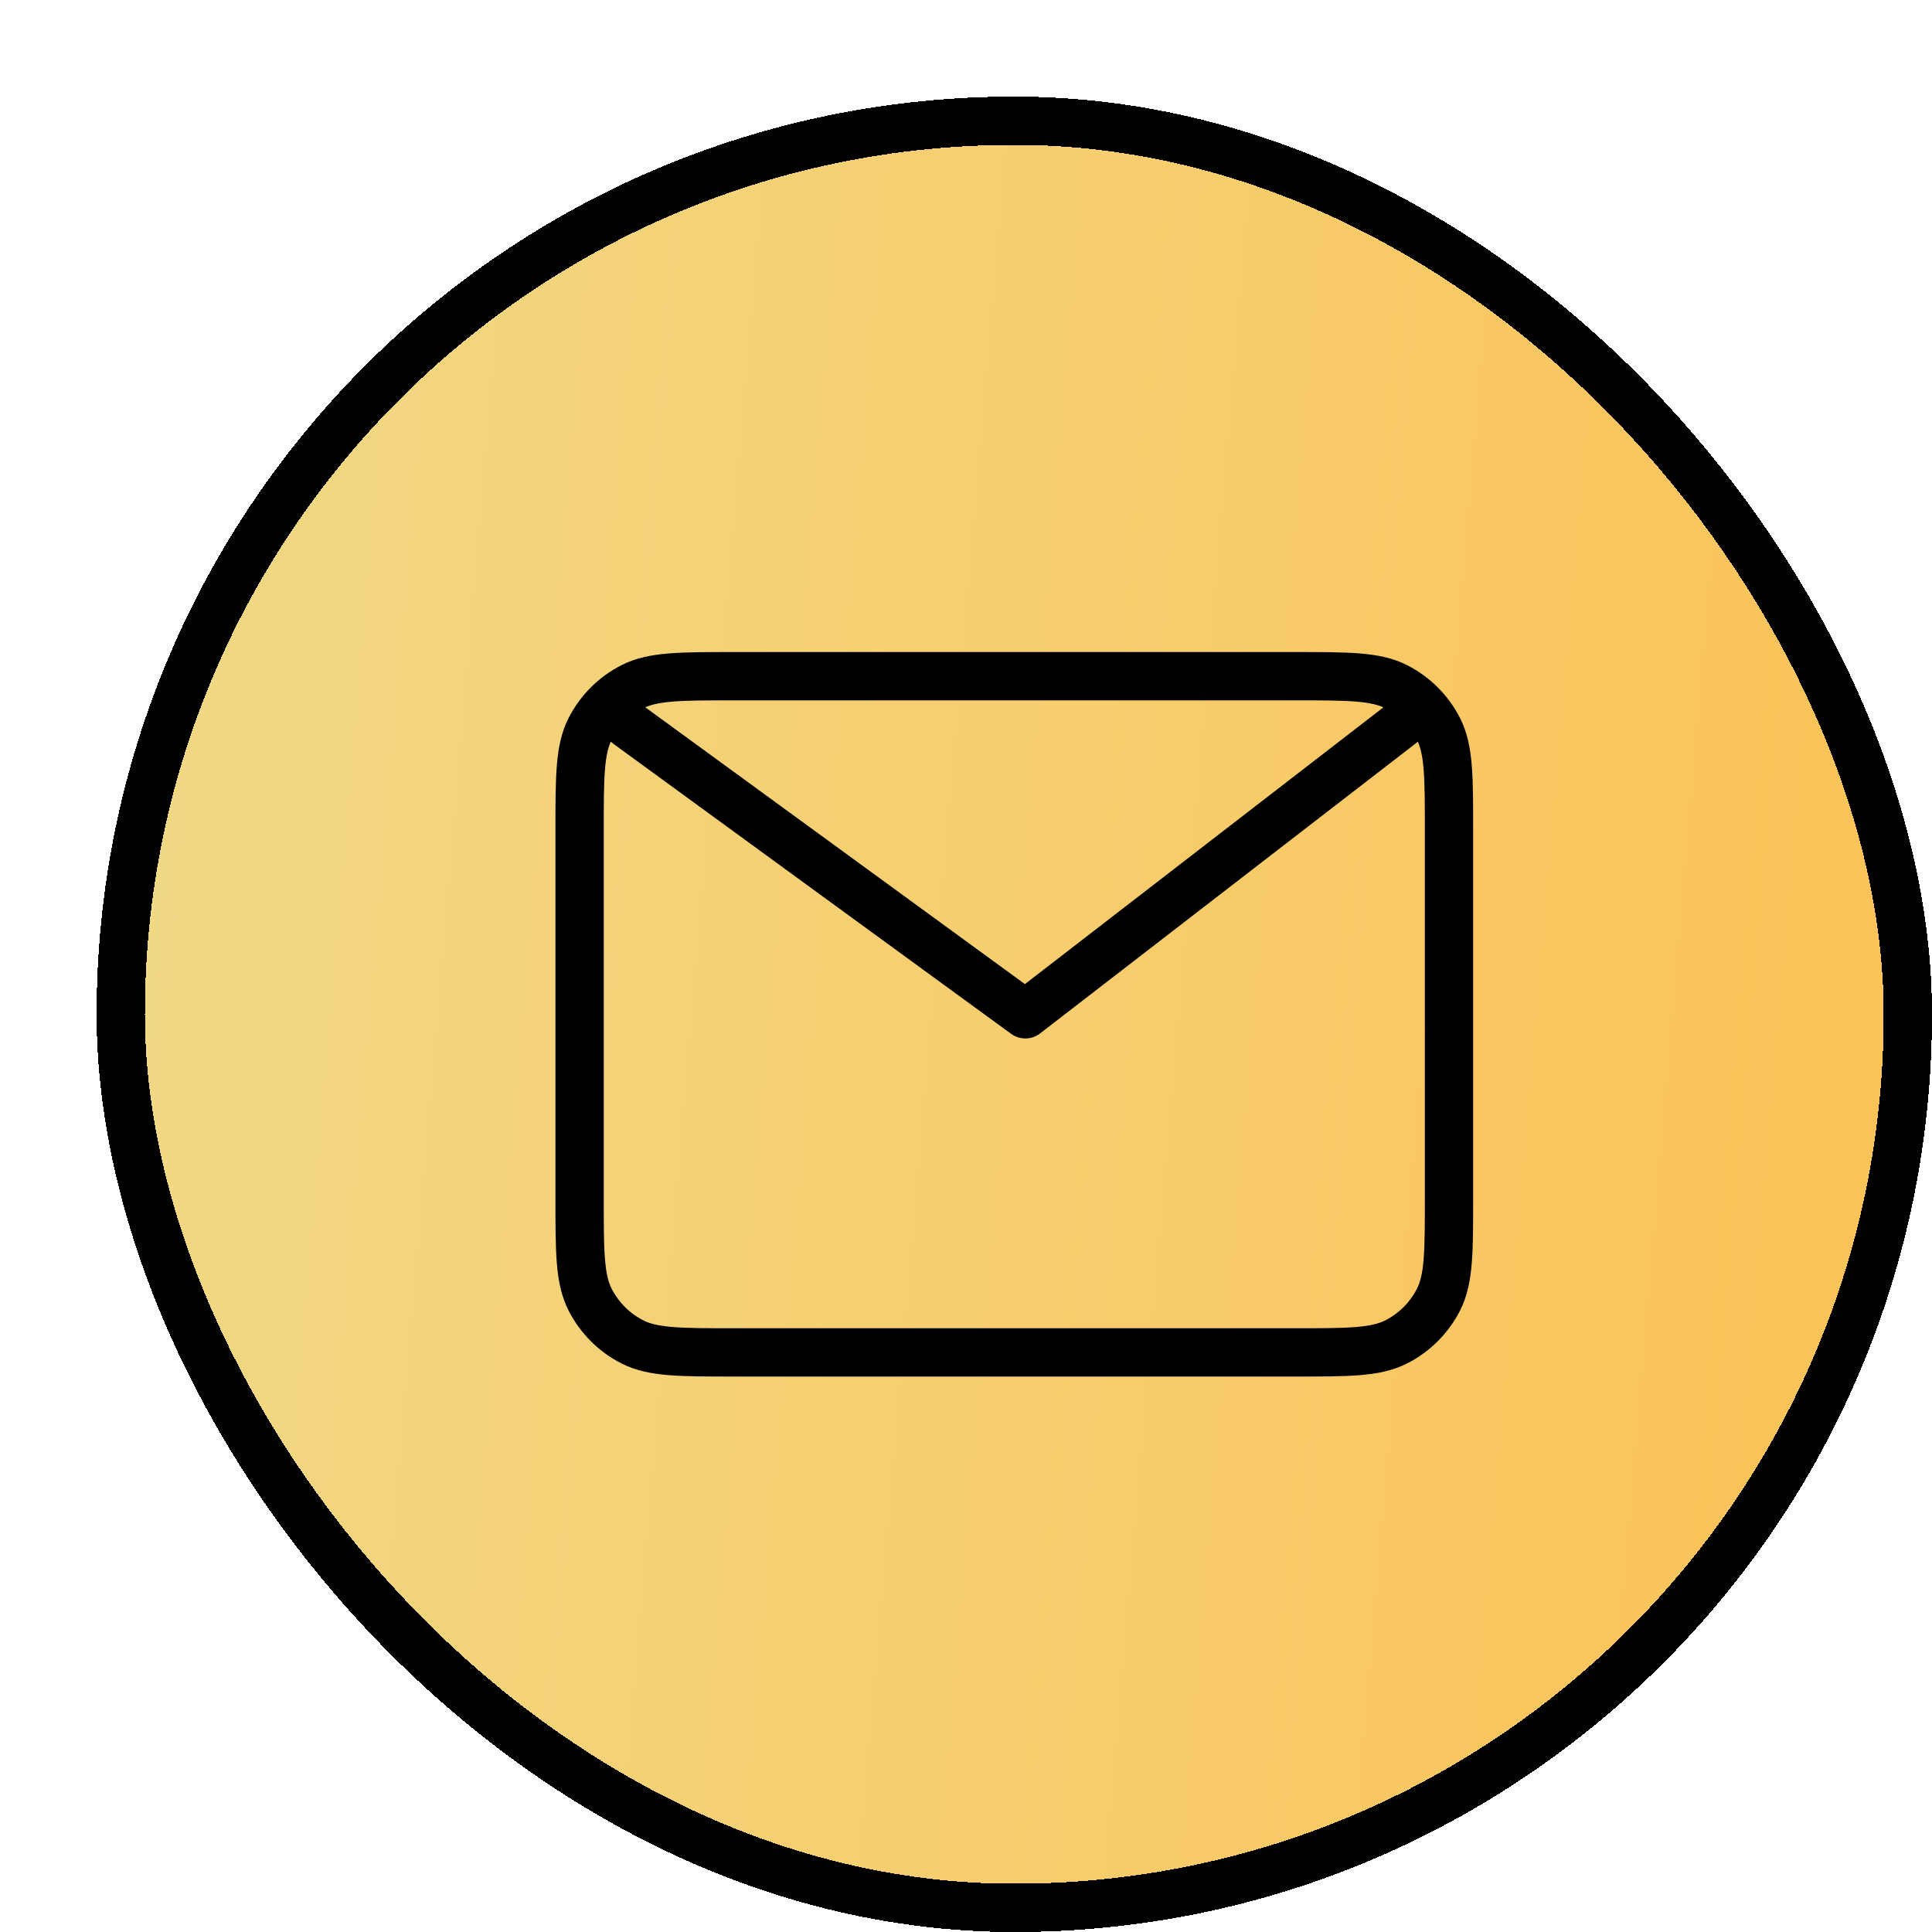 <svg width="80" height="80" viewBox="0 0 80 80" fill="none" xmlns="http://www.w3.org/2000/svg">
<g filter="url(#filter0_d_681_2358)">
<rect x="2" y="2" width="72" height="72" rx="36" fill="url(#paint0_linear_681_2358)" shape-rendering="crispEdges"/>
<path d="M22 26L38.457 38L54 26M56 30.4V45.6C56 47.84 56 48.96 55.565 49.816C55.181 50.569 54.568 51.181 53.816 51.564C52.96 52 51.841 52 49.6 52H26.4C24.16 52 23.039 52 22.184 51.564C21.431 51.181 20.82 50.569 20.436 49.816C20 48.96 20 47.84 20 45.6V30.4C20 28.16 20 27.04 20.436 26.184C20.82 25.431 21.431 24.82 22.184 24.436C23.039 24 24.16 24 26.4 24H49.6C51.841 24 52.96 24 53.816 24.436C54.568 24.82 55.181 25.431 55.565 26.184C56 27.04 56 28.16 56 30.4Z" stroke="black" stroke-width="2" stroke-linecap="round" stroke-linejoin="round"/>
<rect x="1" y="1" width="74" height="74" rx="37" stroke="black" stroke-width="2" shape-rendering="crispEdges"/>
</g>
<defs>
<filter id="filter0_d_681_2358" x="0" y="0" width="80" height="80" filterUnits="userSpaceOnUse" color-interpolation-filters="sRGB">
<feFlood flood-opacity="0" result="BackgroundImageFix"/>
<feColorMatrix in="SourceAlpha" type="matrix" values="0 0 0 0 0 0 0 0 0 0 0 0 0 0 0 0 0 0 127 0" result="hardAlpha"/>
<feOffset dx="4" dy="4"/>
<feComposite in2="hardAlpha" operator="out"/>
<feColorMatrix type="matrix" values="0 0 0 0 0 0 0 0 0 0 0 0 0 0 0 0 0 0 1 0"/>
<feBlend mode="normal" in2="BackgroundImageFix" result="effect1_dropShadow_681_2358"/>
<feBlend mode="normal" in="SourceGraphic" in2="effect1_dropShadow_681_2358" result="shape"/>
</filter>
<linearGradient id="paint0_linear_681_2358" x1="2" y1="2" x2="79.589" y2="8.634" gradientUnits="userSpaceOnUse">
<stop stop-color="#F1D986"/>
<stop offset="1" stop-color="#FCC257"/>
</linearGradient>
</defs>
</svg>
